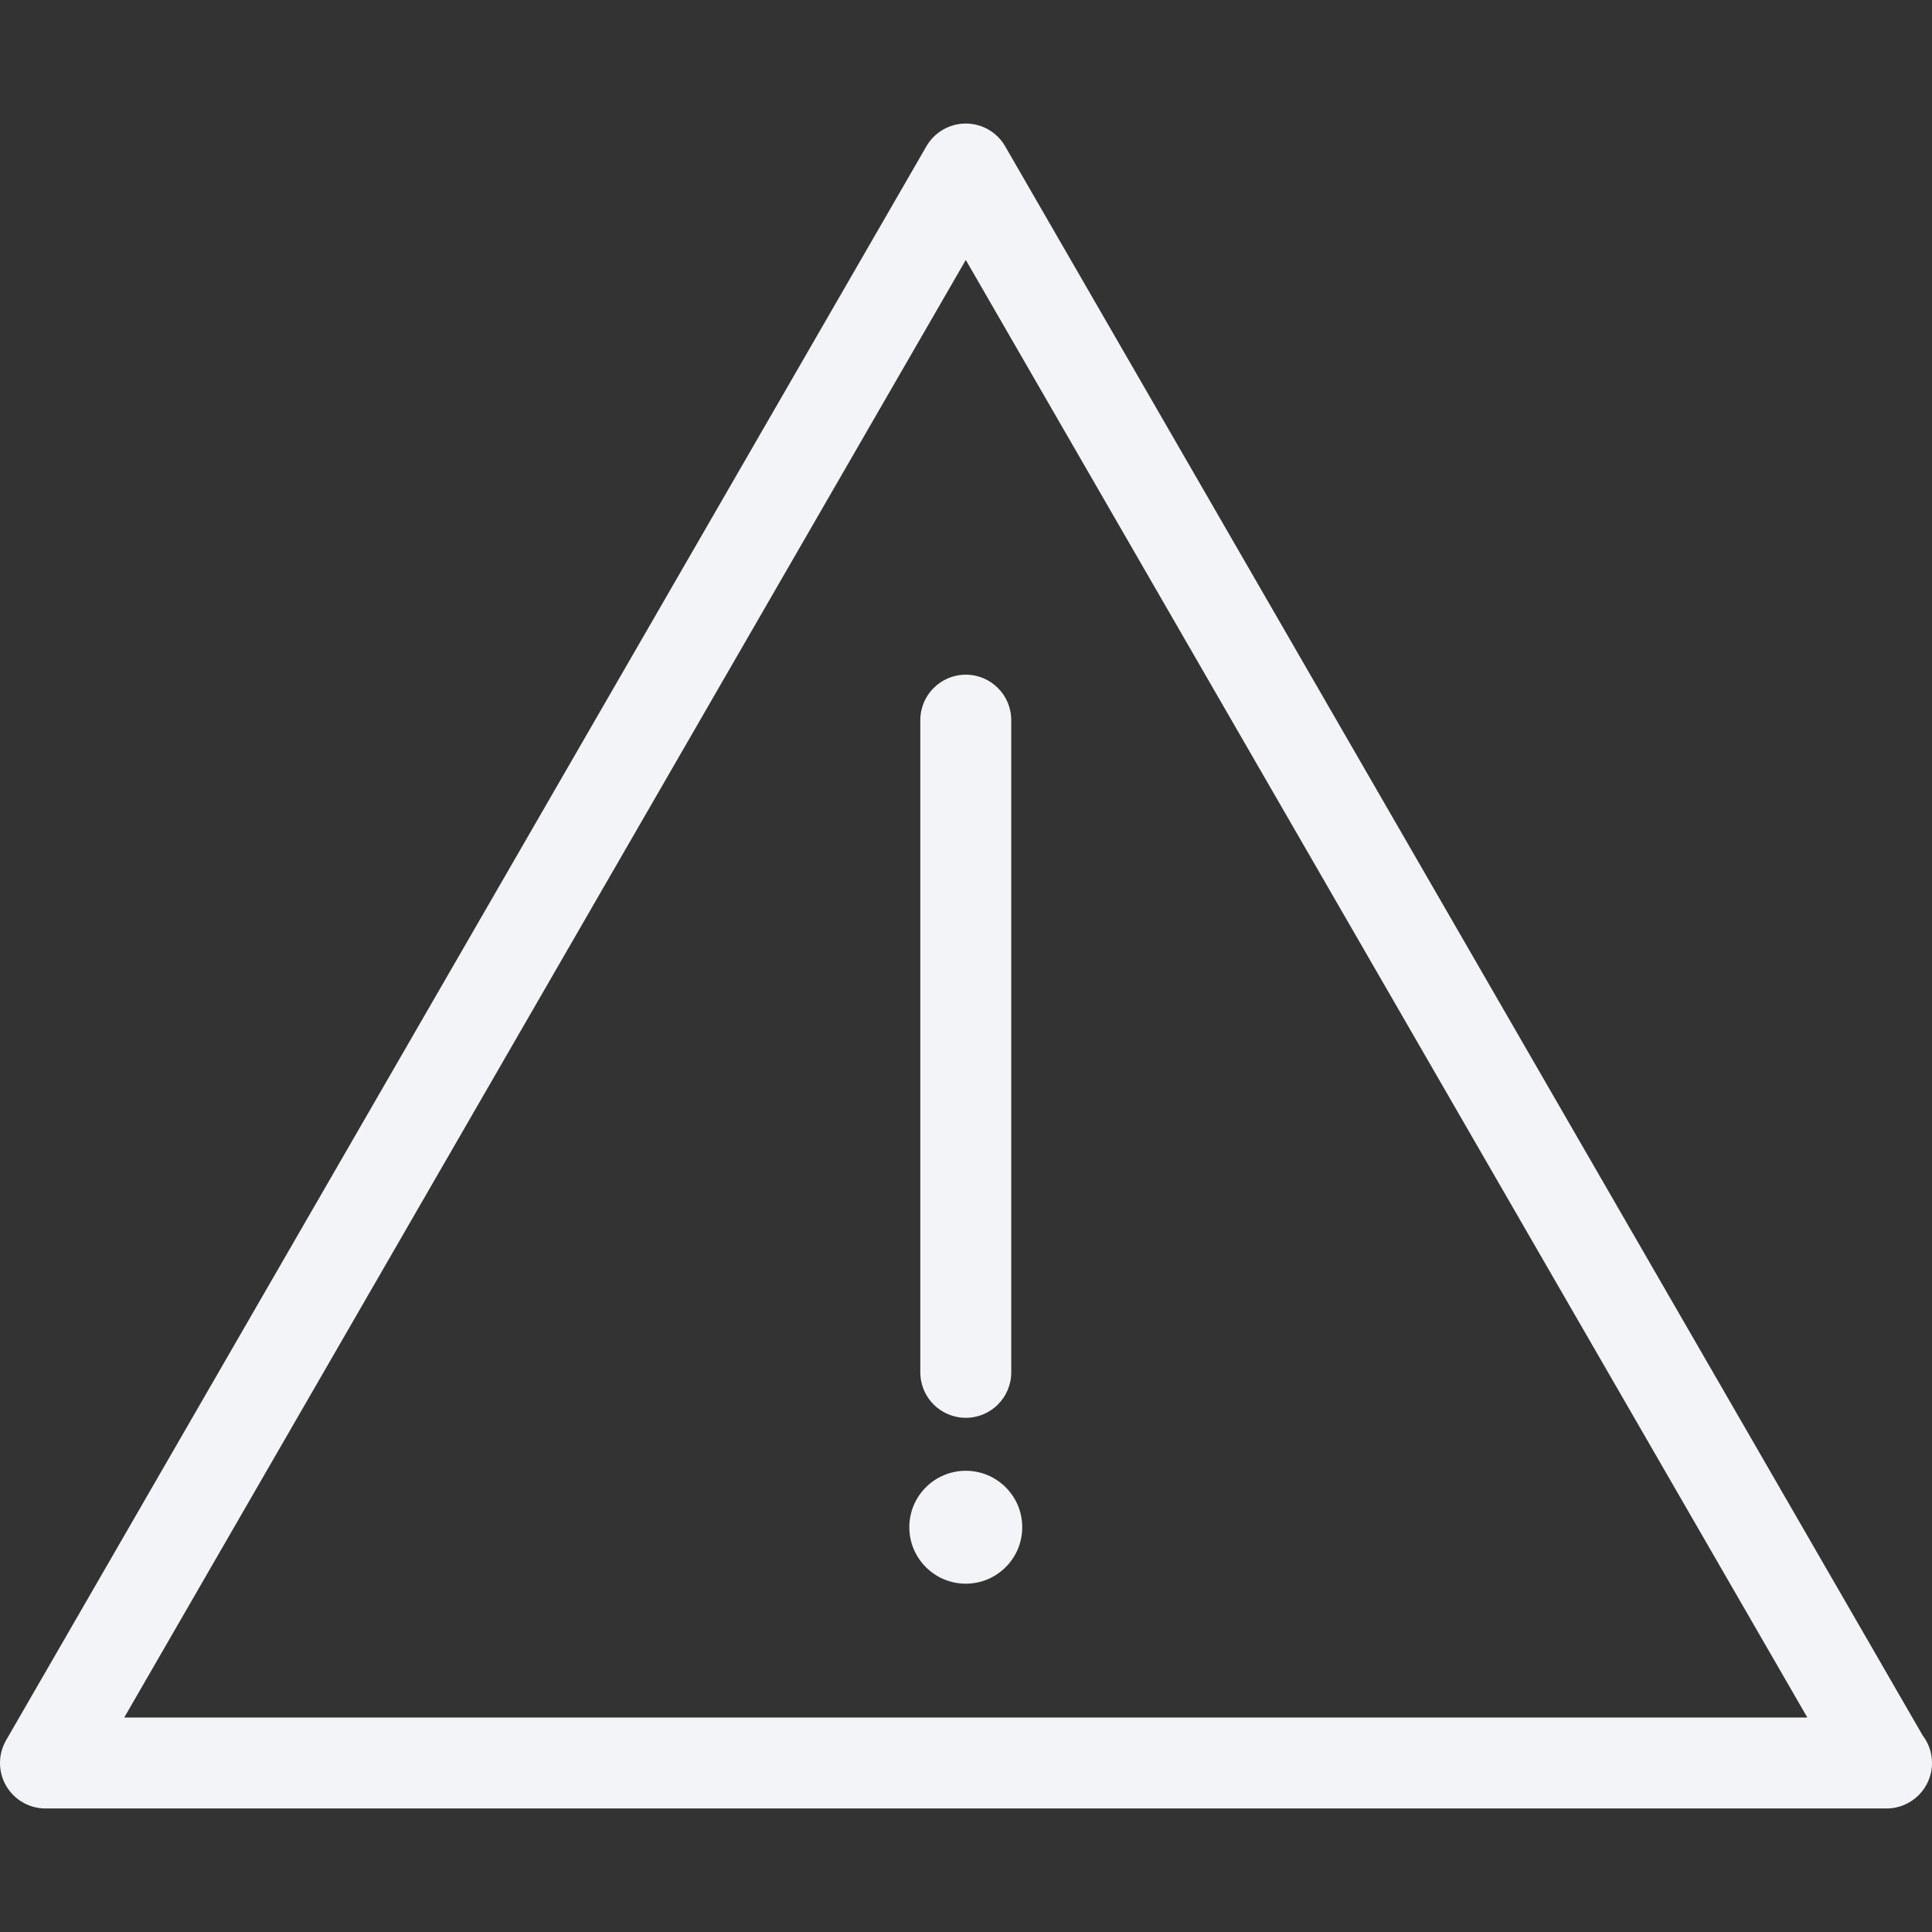 <?xml version="1.0" encoding="iso-8859-1"?>
<svg version="1.1" id="C1" xmlns="http://www.w3.org/2000/svg" xmlns:xlink="http://www.w3.org/1999/xlink" x="0px" y="0px"
	 width="101.5px" height="101.5px" viewBox="0 0 367.01 367.01" style="enable-background:new 0 0 367.011 367.01;" fill="#f3f4f7"
	 xml:space="preserve">
<rect x="0" y="0" width="367.01" height="367.01" fill="#333333" stroke="none"/>
<g>
	<g>
		<path d="M365.221,329.641L190.943,27.788c-1.542-2.674-4.395-4.318-7.479-4.318c-3.084,0-5.938,1.645-7.48,4.318L1.157,330.584
			c-1.543,2.674-1.543,5.965,0,8.639c1.542,2.674,4.395,4.318,7.48,4.318h349.65c0.028,0,0.057,0,0.086,0
			c4.77,0,8.638-3.863,8.638-8.639C367.011,332.92,366.342,331.1,365.221,329.641z M23.599,326.266L183.464,49.381l159.864,276.885
			H23.599z"/>
		<path d="M174.826,136.801v123.893c0,4.773,3.867,8.638,8.638,8.638c4.77,0,8.637-3.863,8.637-8.638V136.801
			c0-4.766-3.867-8.637-8.637-8.637C178.693,128.165,174.826,132.036,174.826,136.801z"/>
		<path d="M183.464,279.393c-5.922,0-10.725,4.8-10.725,10.722s4.803,10.729,10.725,10.729c5.921,0,10.725-4.809,10.725-10.729
			C194.189,284.193,189.386,279.393,183.464,279.393z"/>
	</g>
</g>
</svg>
